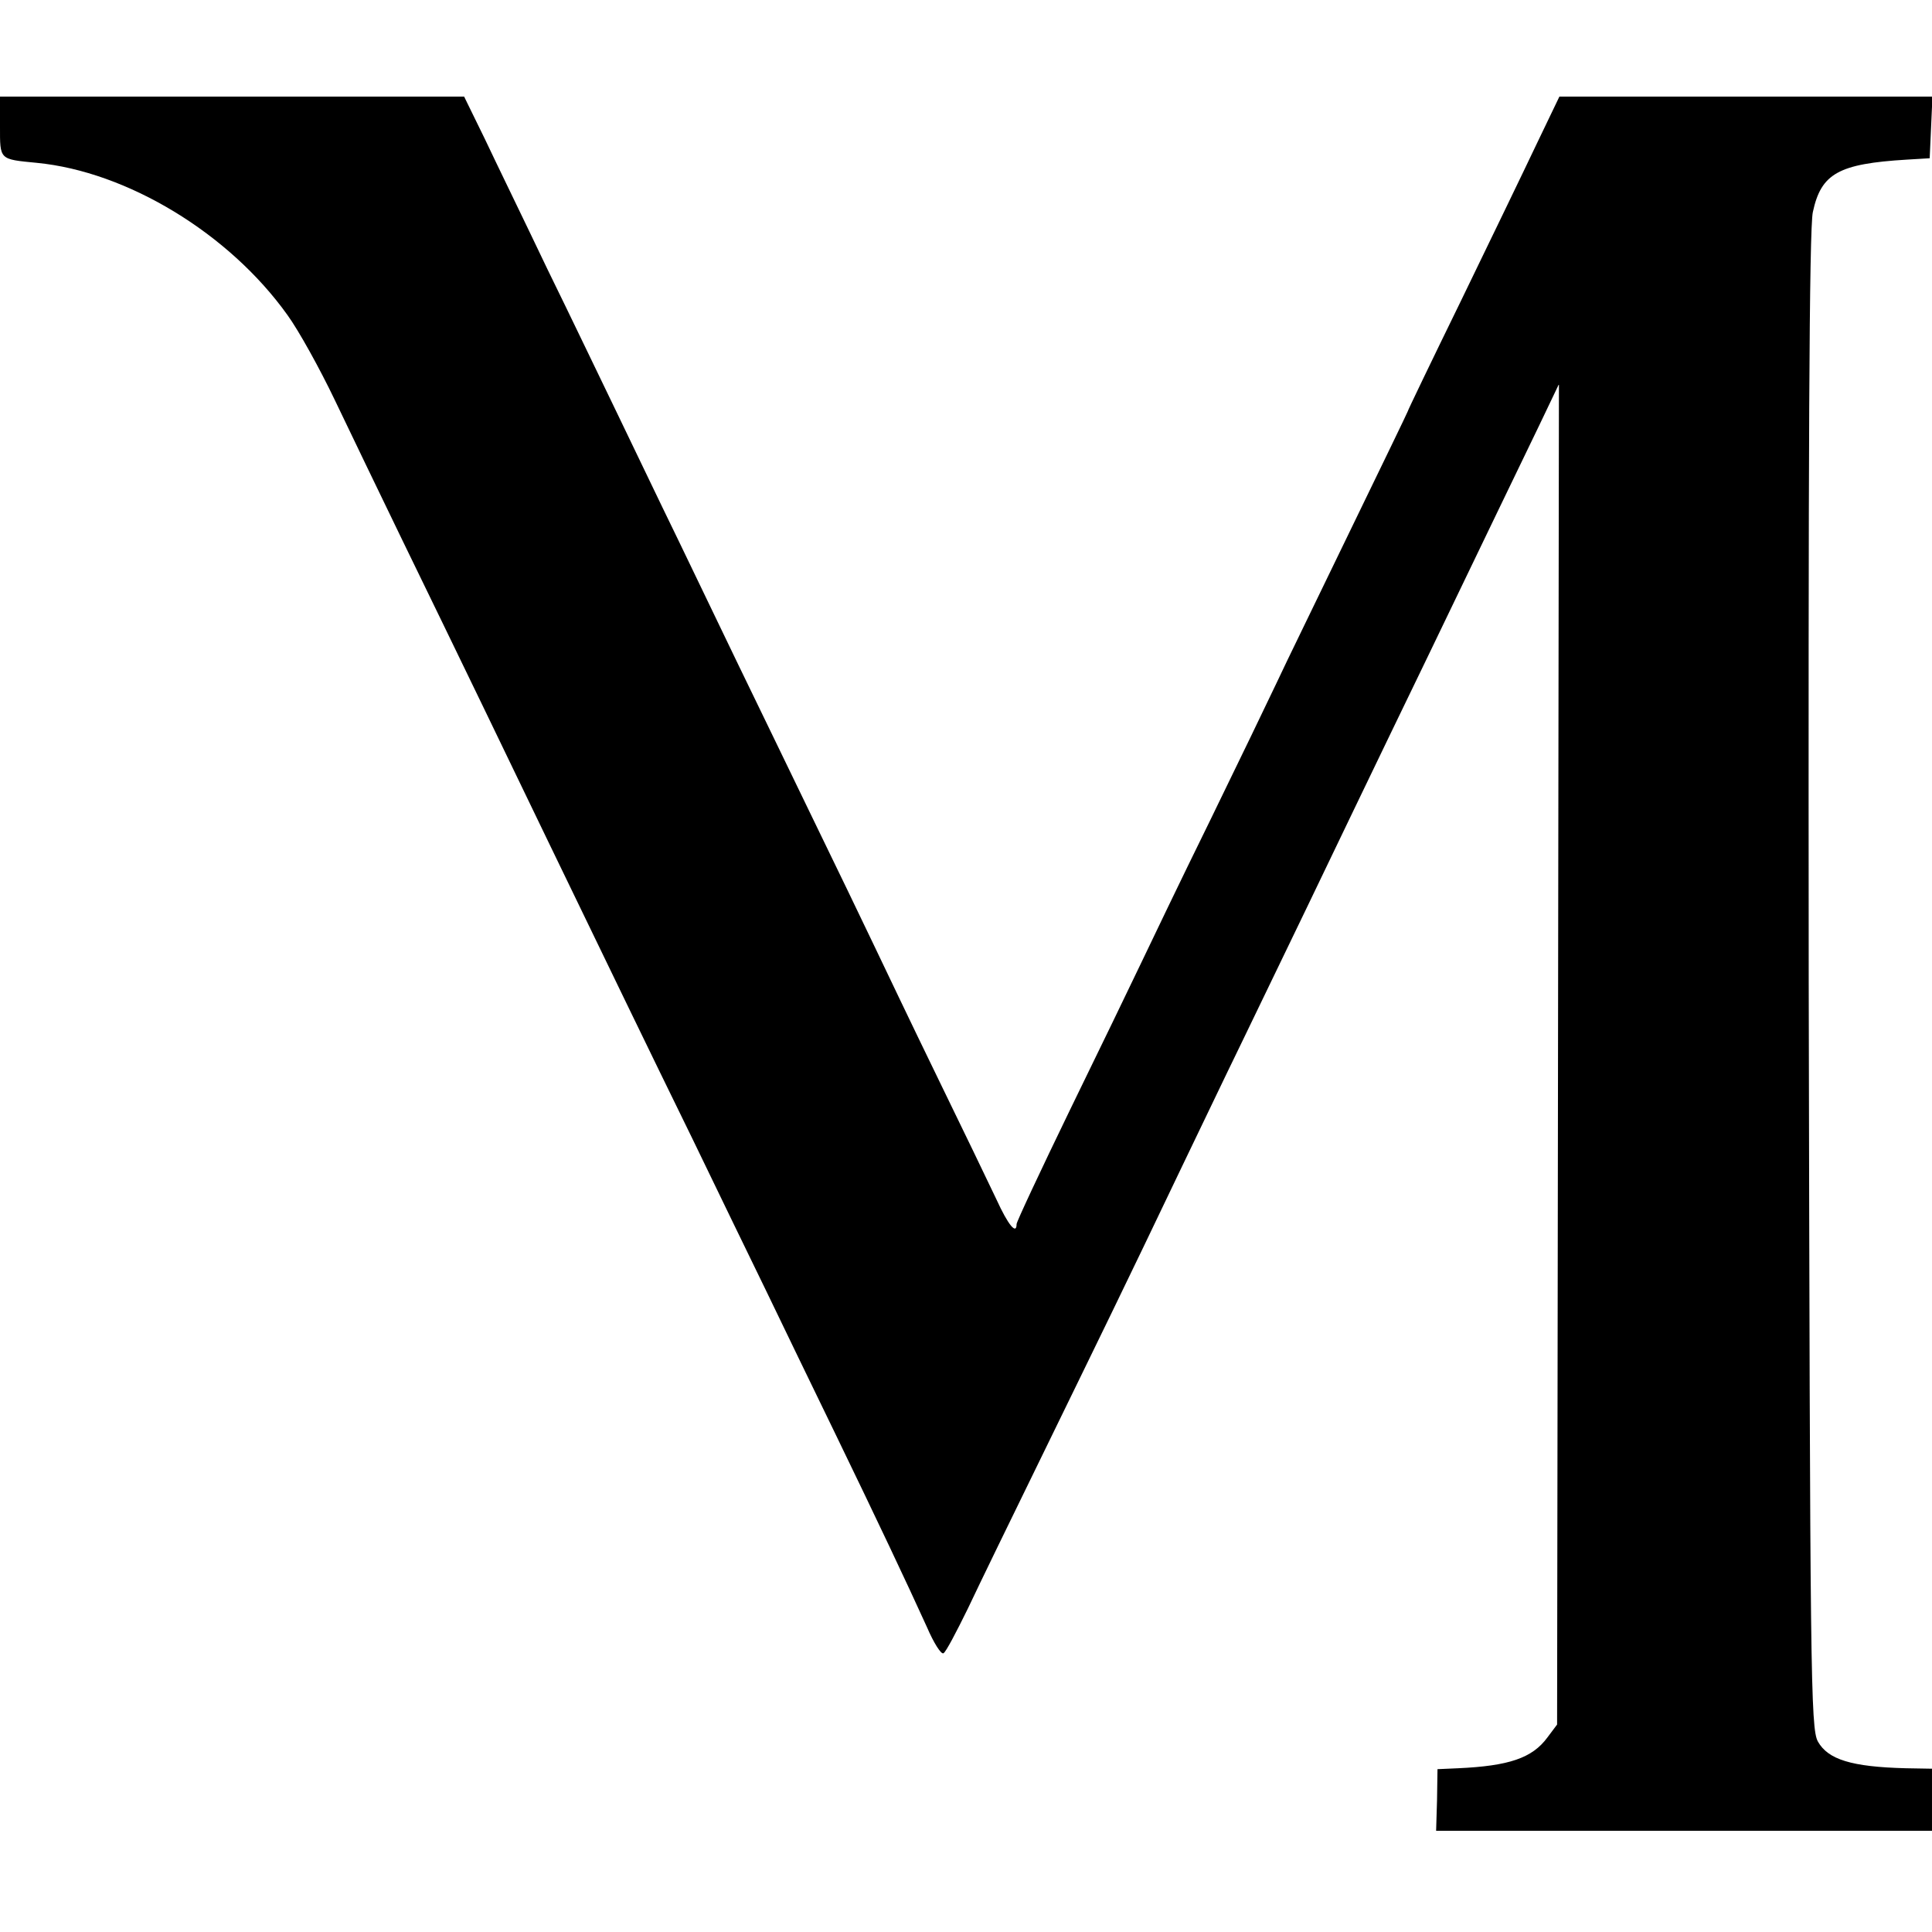 <?xml version="1.0" standalone="no"?>
<!DOCTYPE svg PUBLIC "-//W3C//DTD SVG 20010904//EN"
 "http://www.w3.org/TR/2001/REC-SVG-20010904/DTD/svg10.dtd">
<svg version="1.0" xmlns="http://www.w3.org/2000/svg"
 width="420pt" height="420pt" viewBox="0 0 420 420"
 preserveAspectRatio="xMidYMid meet">
<g transform="translate(0,420) scale(0.1,-0.1)"
fill="#000000" stroke="none">
<path d="M0 3925 c0 -73 -2 -71 80 -79 196 -19 418 -153 545 -331 24 -33 70
-116 103 -185 33 -69 99 -206 147 -305 129 -265 238 -491 317 -655 135 -279
216 -447 313 -645 53 -110 125 -258 160 -330 34 -71 102 -211 150 -310 94
-194 155 -323 200 -422 15 -35 31 -60 36 -57 5 2 28 46 53 97 24 51 99 205
166 342 117 240 174 356 300 620 32 66 90 188 130 270 40 83 103 213 140 290
37 77 156 325 265 550 109 226 217 451 241 500 l43 90 -2 -1457 -2 -1457 -21
-28 c-33 -45 -84 -62 -194 -67 l-45 -2 -1 -67 -2 -67 539 0 539 0 0 68 0 67
-57 1 c-118 3 -169 19 -191 58 -16 29 -17 143 -20 1653 -1 1135 1 1637 9 1672
18 84 56 105 204 114 l50 3 3 67 3 67 -405 0 -406 0 -49 -102 c-27 -57 -101
-210 -165 -342 -64 -131 -116 -239 -116 -241 0 -1 -57 -119 -126 -261 -69
-143 -141 -290 -159 -329 -18 -38 -83 -173 -145 -300 -62 -126 -129 -266 -150
-310 -21 -44 -90 -187 -154 -318 -64 -132 -116 -243 -116 -248 0 -24 -18 -3
-44 54 -16 34 -74 154 -129 267 -55 113 -116 241 -137 285 -21 44 -84 175
-140 290 -56 116 -126 260 -155 320 -29 61 -88 182 -130 270 -43 88 -103 214
-135 280 -32 66 -99 206 -150 310 -50 105 -112 232 -136 283 l-45 92 -504 0
-505 0 0 -65z"/>
</g>
</svg>
